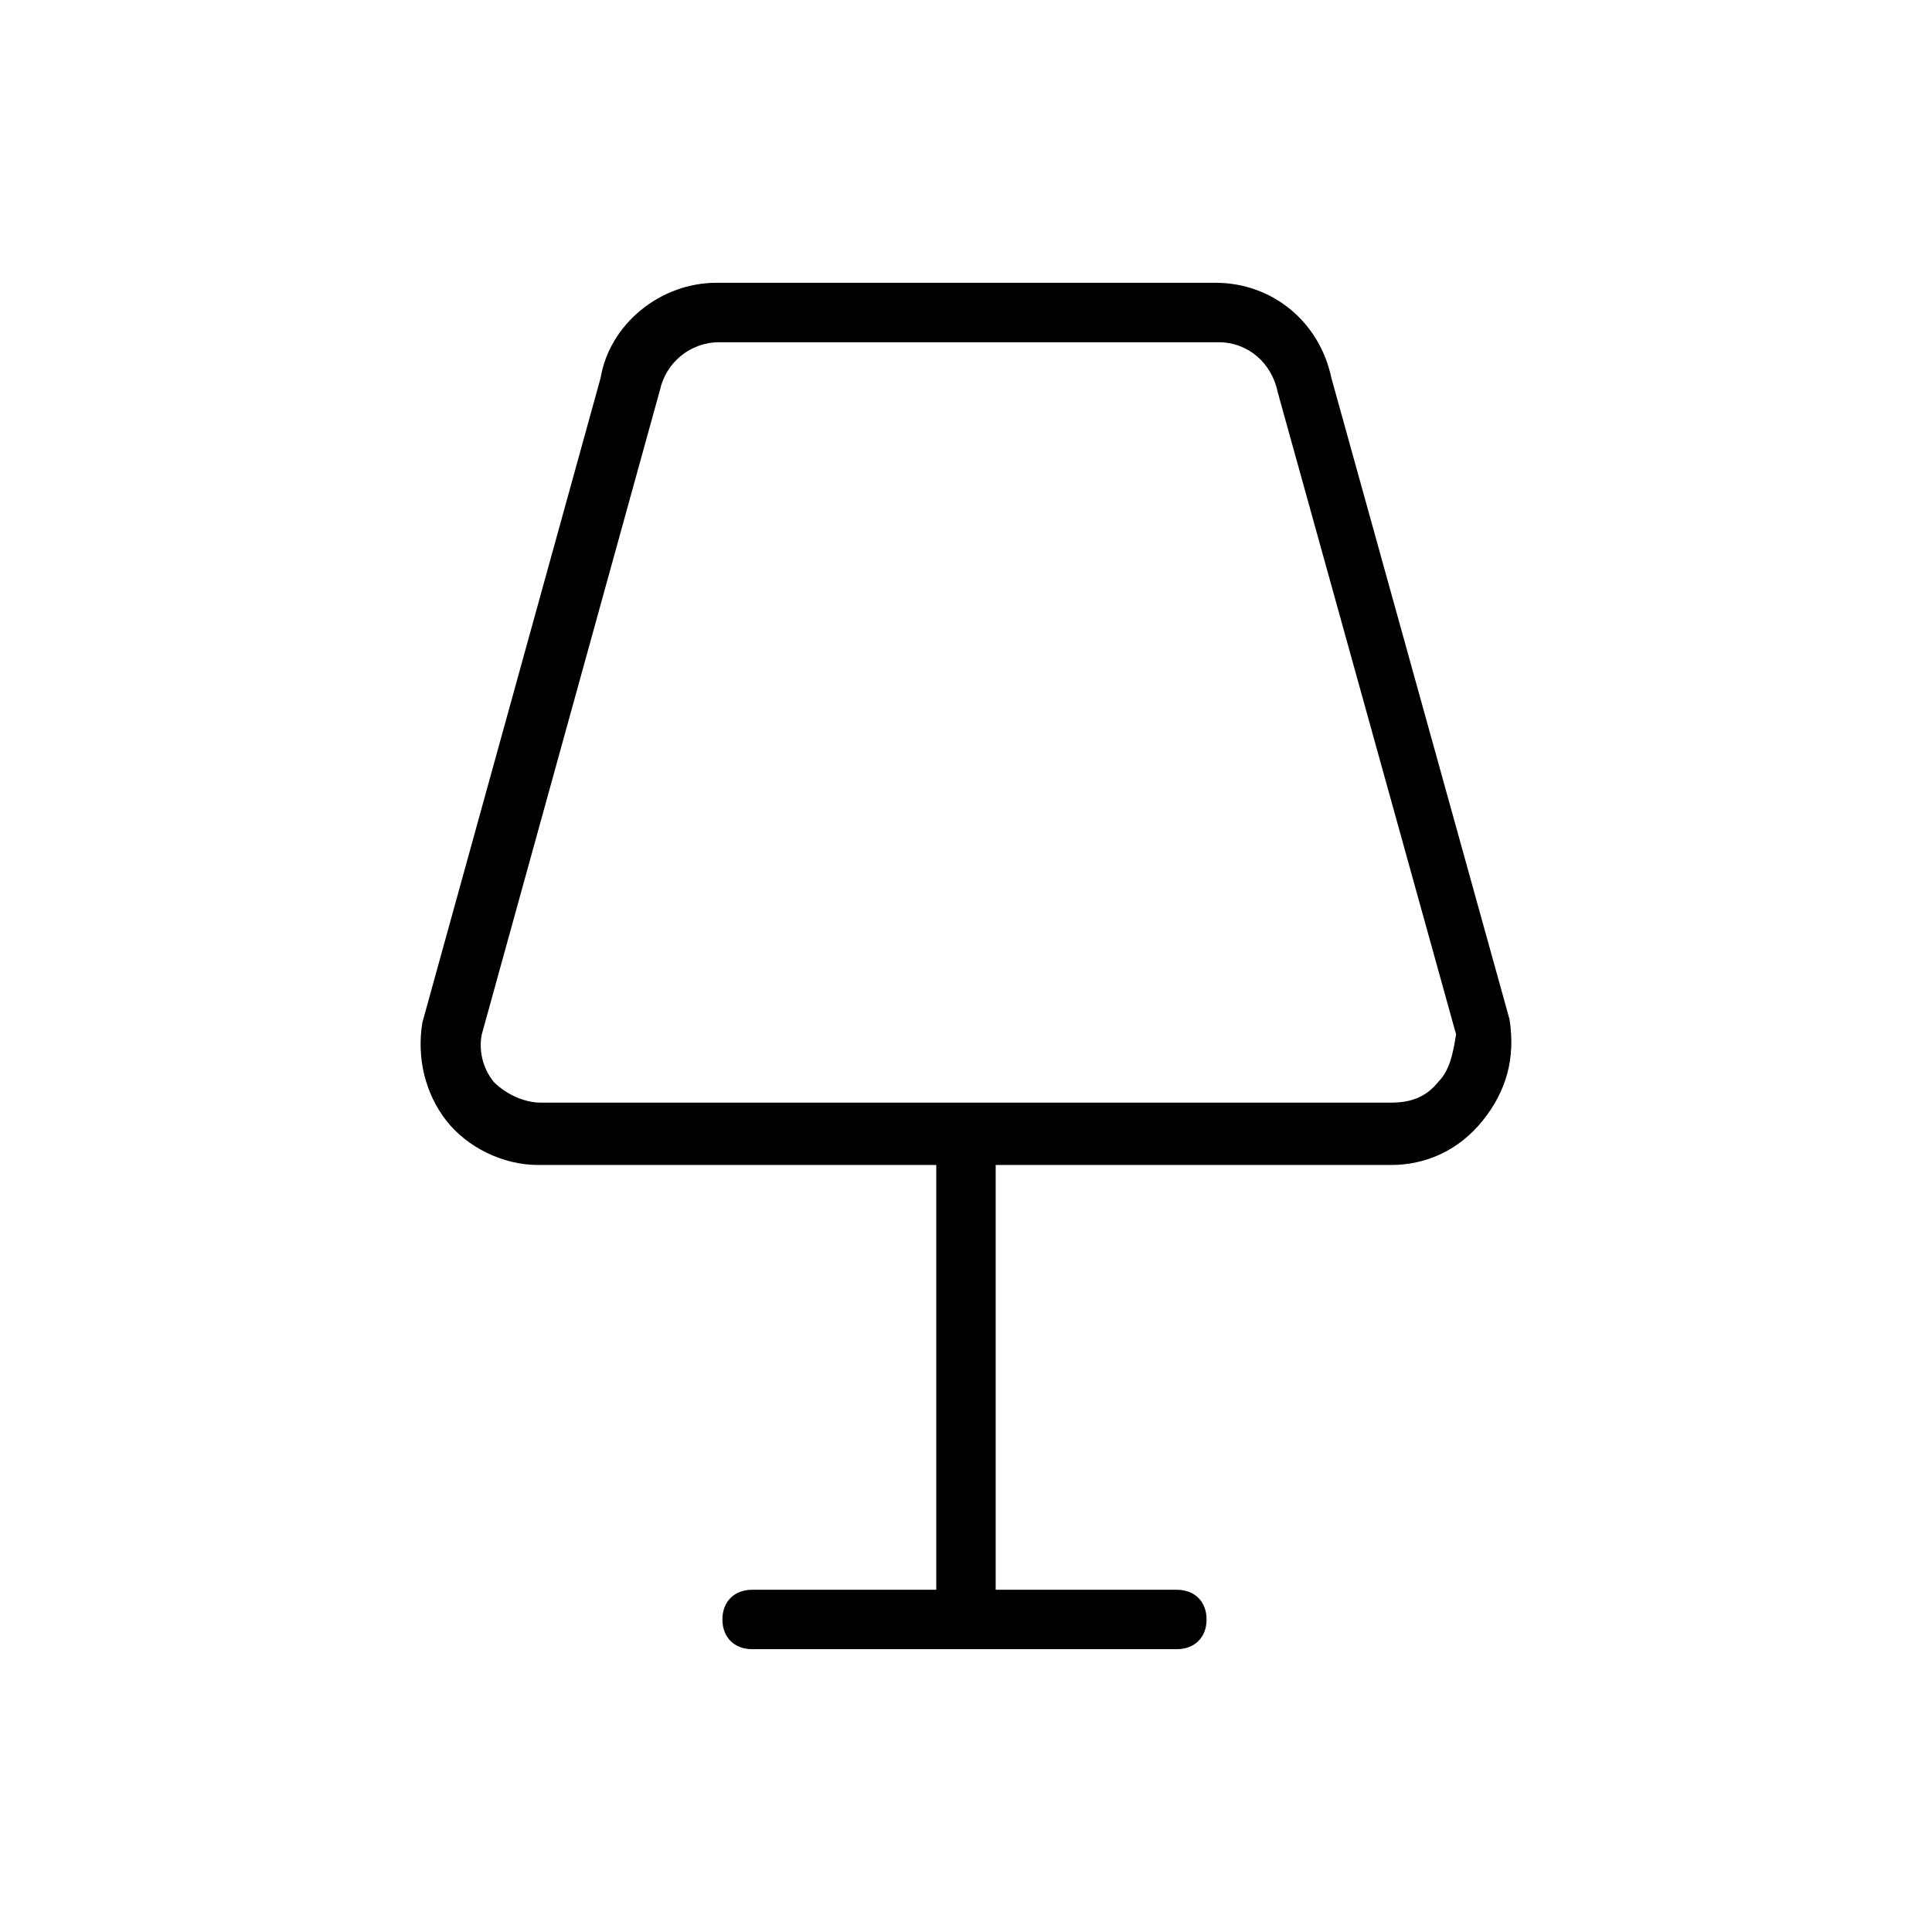 <?xml version="1.0" encoding="UTF-8"?>
<!-- Uploaded to: ICON Repo, www.iconrepo.com, Generator: ICON Repo Mixer Tools -->
<svg fill="#000000" width="800px" height="800px" version="1.1" viewBox="144 144 512 512" xmlns="http://www.w3.org/2000/svg">
 <path d="m544.05 414.17-47.23-170.04c-3.148-14.957-15.742-25.191-30.699-25.191h-132.25c-14.957 0-28.34 11.02-30.699 25.191l-47.23 170.82c-1.574 9.445 0.789 18.895 6.297 25.977 5.512 7.086 14.957 11.809 24.402 11.809h105.48v112.57h-48.805c-4.723 0-7.871 3.148-7.871 7.871s3.148 7.871 7.871 7.871h112.57c4.723 0 7.871-3.148 7.871-7.871s-3.148-7.871-7.871-7.871h-48.02v-112.57h104.7c9.445 0 18.105-3.938 24.402-11.809s8.66-16.531 7.082-26.766zm-18.891 16.531c-3.148 3.938-7.086 5.512-12.594 5.512h-225.14c-4.723 0-9.445-2.363-12.594-5.512-3.148-3.938-3.938-8.66-3.148-12.594l47.23-170.82c1.574-7.086 7.871-12.594 15.742-12.594h132.25c7.871 0 14.168 5.512 15.742 13.383l47.23 170.04c-0.781 4.723-1.57 9.445-4.719 12.594z"/>
</svg>